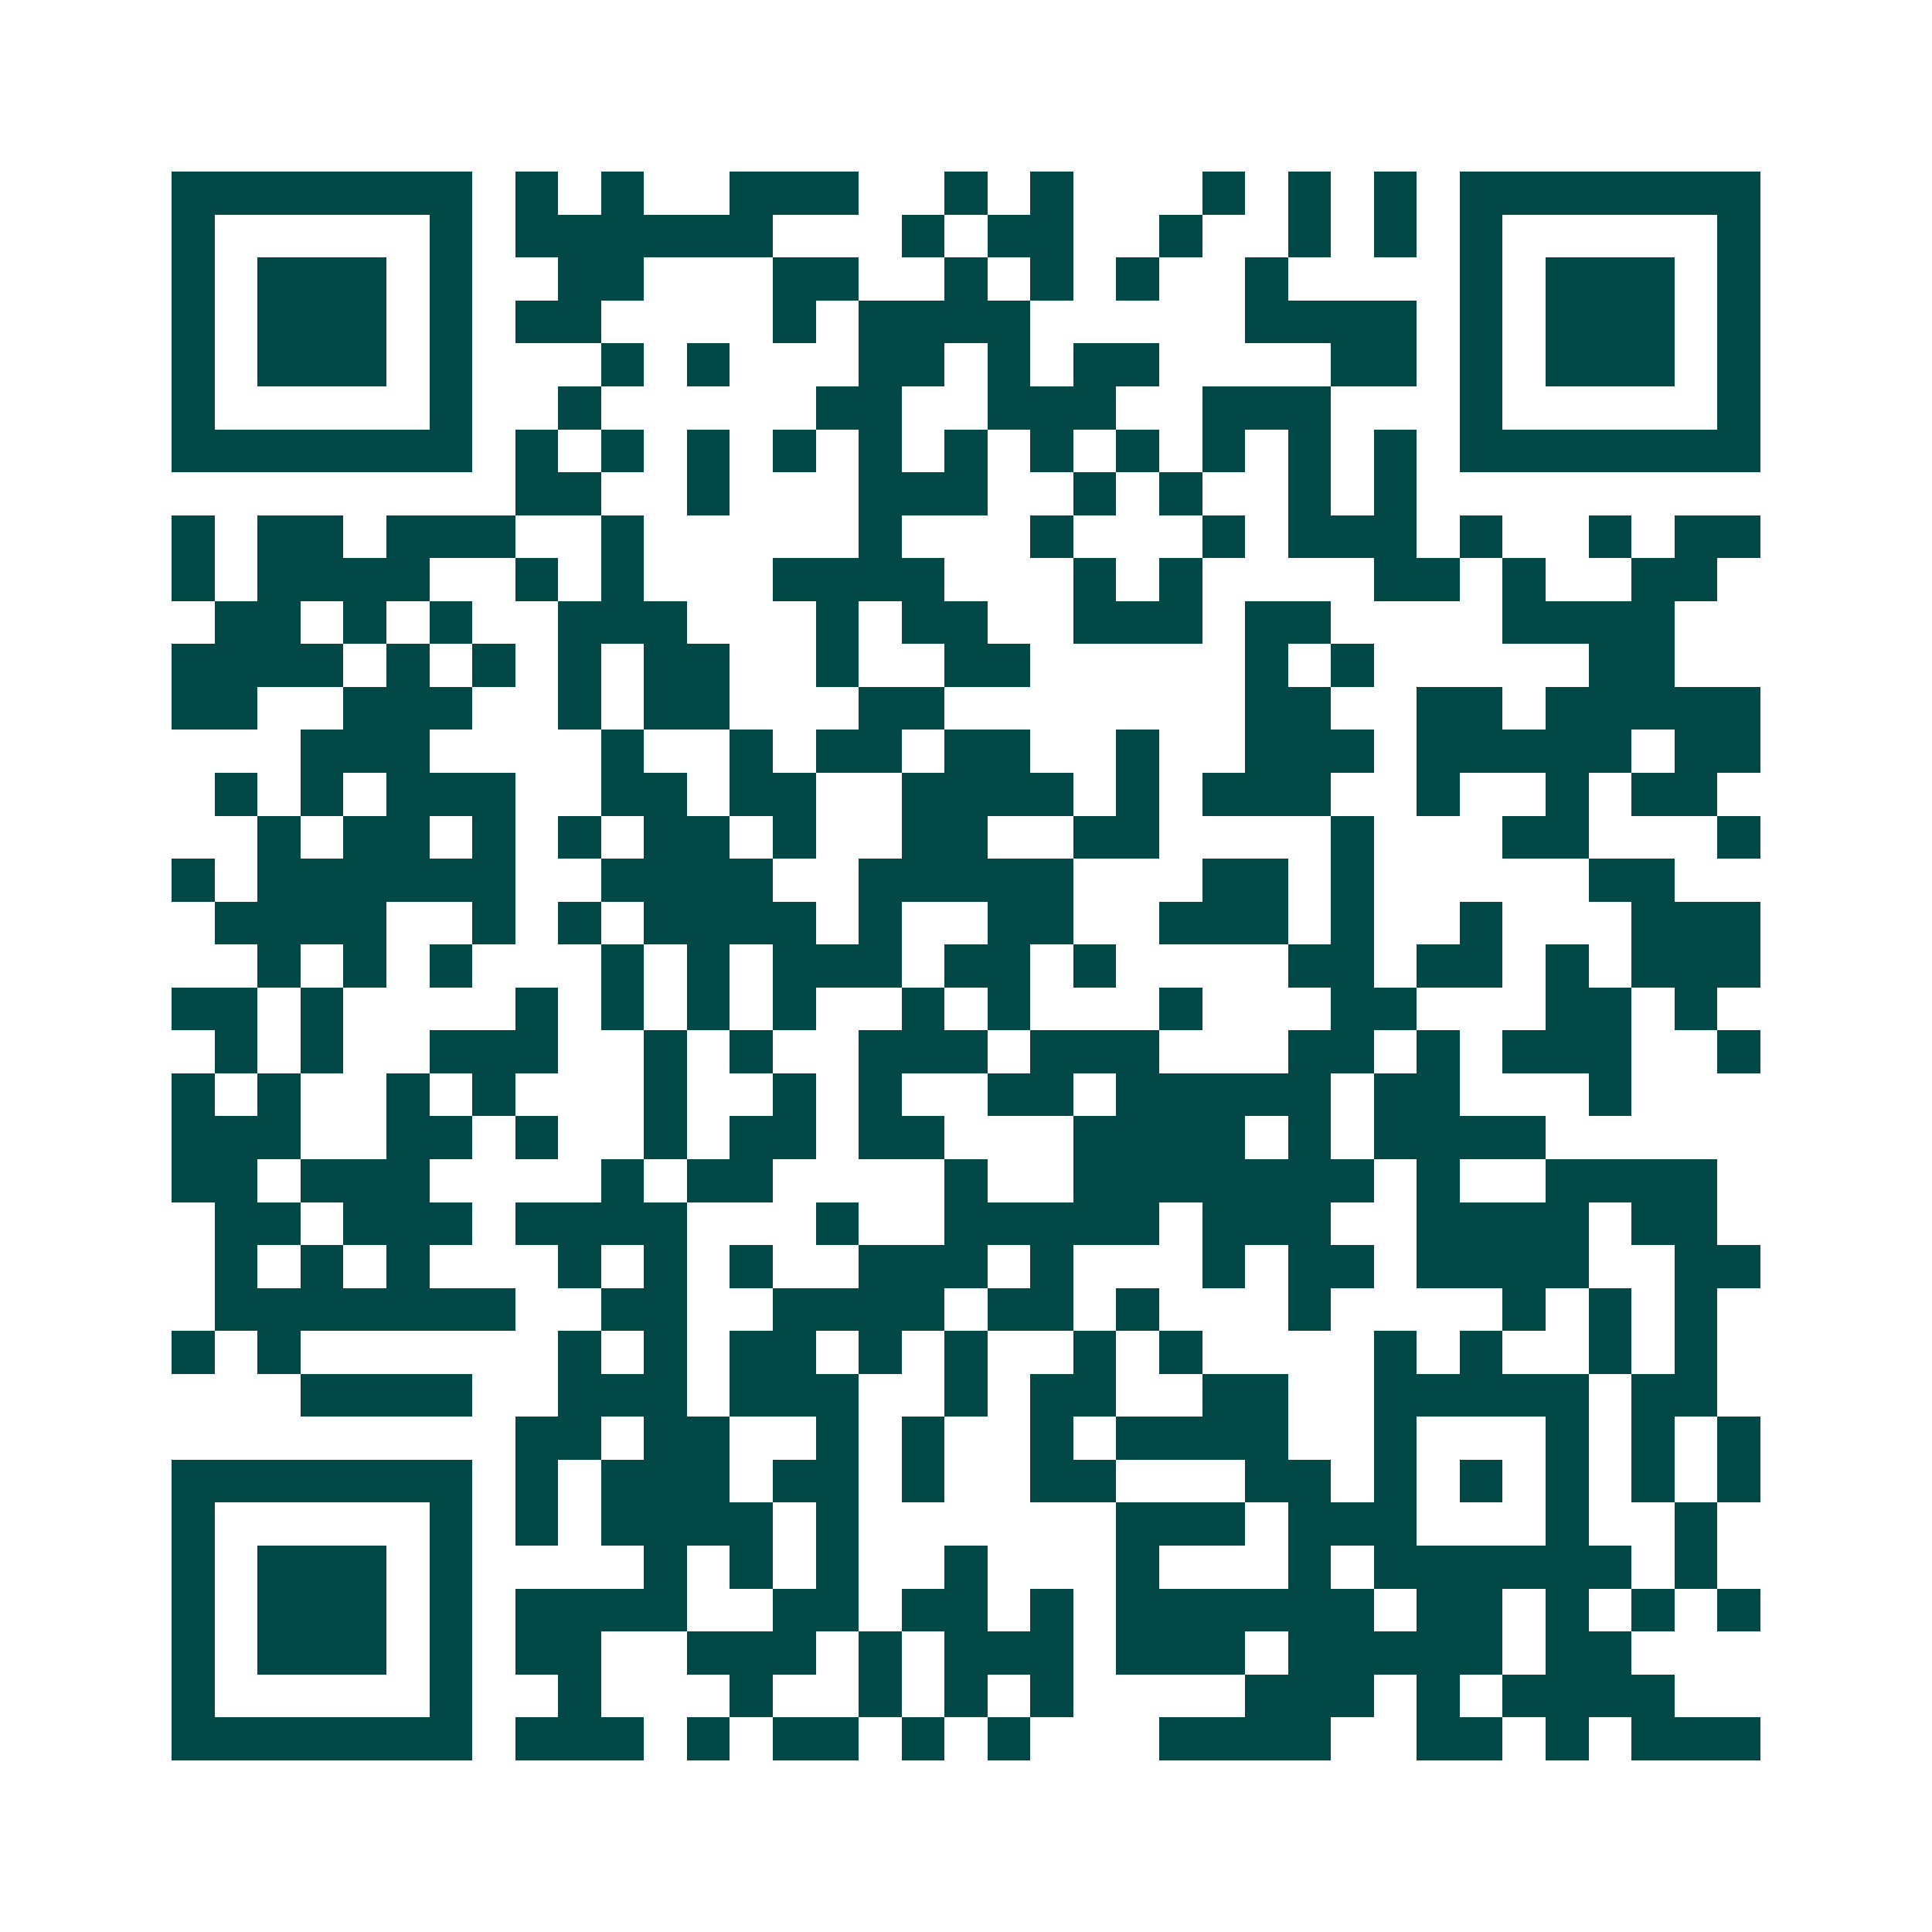 <svg xmlns="http://www.w3.org/2000/svg" width="200" height="200" viewBox="0 0 45 45" shape-rendering="crispEdges"><path fill="#ffffff" d="M0 0h45v45H0z"/><path stroke="#014847" d="M4 4.5h7m1 0h1m1 0h1m2 0h3m2 0h1m1 0h1m3 0h1m1 0h1m1 0h1m1 0h7M4 5.5h1m5 0h1m1 0h6m3 0h1m1 0h2m2 0h1m2 0h1m1 0h1m1 0h1m5 0h1M4 6.5h1m1 0h3m1 0h1m2 0h2m3 0h2m2 0h1m1 0h1m1 0h1m2 0h1m4 0h1m1 0h3m1 0h1M4 7.5h1m1 0h3m1 0h1m1 0h2m4 0h1m1 0h4m5 0h4m1 0h1m1 0h3m1 0h1M4 8.5h1m1 0h3m1 0h1m3 0h1m1 0h1m3 0h2m1 0h1m1 0h2m4 0h2m1 0h1m1 0h3m1 0h1M4 9.5h1m5 0h1m2 0h1m5 0h2m2 0h3m2 0h3m3 0h1m5 0h1M4 10.5h7m1 0h1m1 0h1m1 0h1m1 0h1m1 0h1m1 0h1m1 0h1m1 0h1m1 0h1m1 0h1m1 0h1m1 0h7M12 11.5h2m2 0h1m3 0h3m2 0h1m1 0h1m2 0h1m1 0h1M4 12.5h1m1 0h2m1 0h3m2 0h1m5 0h1m3 0h1m3 0h1m1 0h3m1 0h1m2 0h1m1 0h2M4 13.5h1m1 0h4m2 0h1m1 0h1m3 0h4m3 0h1m1 0h1m4 0h2m1 0h1m2 0h2M5 14.5h2m1 0h1m1 0h1m2 0h3m3 0h1m1 0h2m2 0h3m1 0h2m4 0h4M4 15.5h4m1 0h1m1 0h1m1 0h1m1 0h2m2 0h1m2 0h2m5 0h1m1 0h1m5 0h2M4 16.5h2m2 0h3m2 0h1m1 0h2m3 0h2m7 0h2m2 0h2m1 0h5M7 17.5h3m4 0h1m2 0h1m1 0h2m1 0h2m2 0h1m2 0h3m1 0h5m1 0h2M5 18.5h1m1 0h1m1 0h3m2 0h2m1 0h2m2 0h4m1 0h1m1 0h3m2 0h1m2 0h1m1 0h2M6 19.5h1m1 0h2m1 0h1m1 0h1m1 0h2m1 0h1m2 0h2m2 0h2m4 0h1m3 0h2m3 0h1M4 20.5h1m1 0h6m2 0h4m2 0h5m3 0h2m1 0h1m5 0h2M5 21.5h4m2 0h1m1 0h1m1 0h4m1 0h1m2 0h2m2 0h3m1 0h1m2 0h1m3 0h3M6 22.5h1m1 0h1m1 0h1m3 0h1m1 0h1m1 0h3m1 0h2m1 0h1m4 0h2m1 0h2m1 0h1m1 0h3M4 23.5h2m1 0h1m4 0h1m1 0h1m1 0h1m1 0h1m2 0h1m1 0h1m3 0h1m3 0h2m3 0h2m1 0h1M5 24.5h1m1 0h1m2 0h3m2 0h1m1 0h1m2 0h3m1 0h3m3 0h2m1 0h1m1 0h3m2 0h1M4 25.5h1m1 0h1m2 0h1m1 0h1m3 0h1m2 0h1m1 0h1m2 0h2m1 0h5m1 0h2m3 0h1M4 26.5h3m2 0h2m1 0h1m2 0h1m1 0h2m1 0h2m3 0h4m1 0h1m1 0h4M4 27.5h2m1 0h3m4 0h1m1 0h2m4 0h1m2 0h7m1 0h1m2 0h4M5 28.5h2m1 0h3m1 0h4m3 0h1m2 0h5m1 0h3m2 0h4m1 0h2M5 29.5h1m1 0h1m1 0h1m3 0h1m1 0h1m1 0h1m2 0h3m1 0h1m3 0h1m1 0h2m1 0h4m2 0h2M5 30.5h7m2 0h2m2 0h4m1 0h2m1 0h1m3 0h1m4 0h1m1 0h1m1 0h1M4 31.5h1m1 0h1m6 0h1m1 0h1m1 0h2m1 0h1m1 0h1m2 0h1m1 0h1m4 0h1m1 0h1m2 0h1m1 0h1M7 32.5h4m2 0h3m1 0h3m2 0h1m1 0h2m2 0h2m2 0h5m1 0h2M12 33.5h2m1 0h2m2 0h1m1 0h1m2 0h1m1 0h4m2 0h1m3 0h1m1 0h1m1 0h1M4 34.5h7m1 0h1m1 0h3m1 0h2m1 0h1m2 0h2m3 0h2m1 0h1m1 0h1m1 0h1m1 0h1m1 0h1M4 35.5h1m5 0h1m1 0h1m1 0h4m1 0h1m6 0h3m1 0h3m3 0h1m2 0h1M4 36.5h1m1 0h3m1 0h1m4 0h1m1 0h1m1 0h1m2 0h1m3 0h1m3 0h1m1 0h6m1 0h1M4 37.5h1m1 0h3m1 0h1m1 0h4m2 0h2m1 0h2m1 0h1m1 0h6m1 0h2m1 0h1m1 0h1m1 0h1M4 38.5h1m1 0h3m1 0h1m1 0h2m2 0h3m1 0h1m1 0h3m1 0h3m1 0h5m1 0h2M4 39.5h1m5 0h1m2 0h1m3 0h1m2 0h1m1 0h1m1 0h1m4 0h3m1 0h1m1 0h4M4 40.5h7m1 0h3m1 0h1m1 0h2m1 0h1m1 0h1m3 0h4m2 0h2m1 0h1m1 0h3"/></svg>
